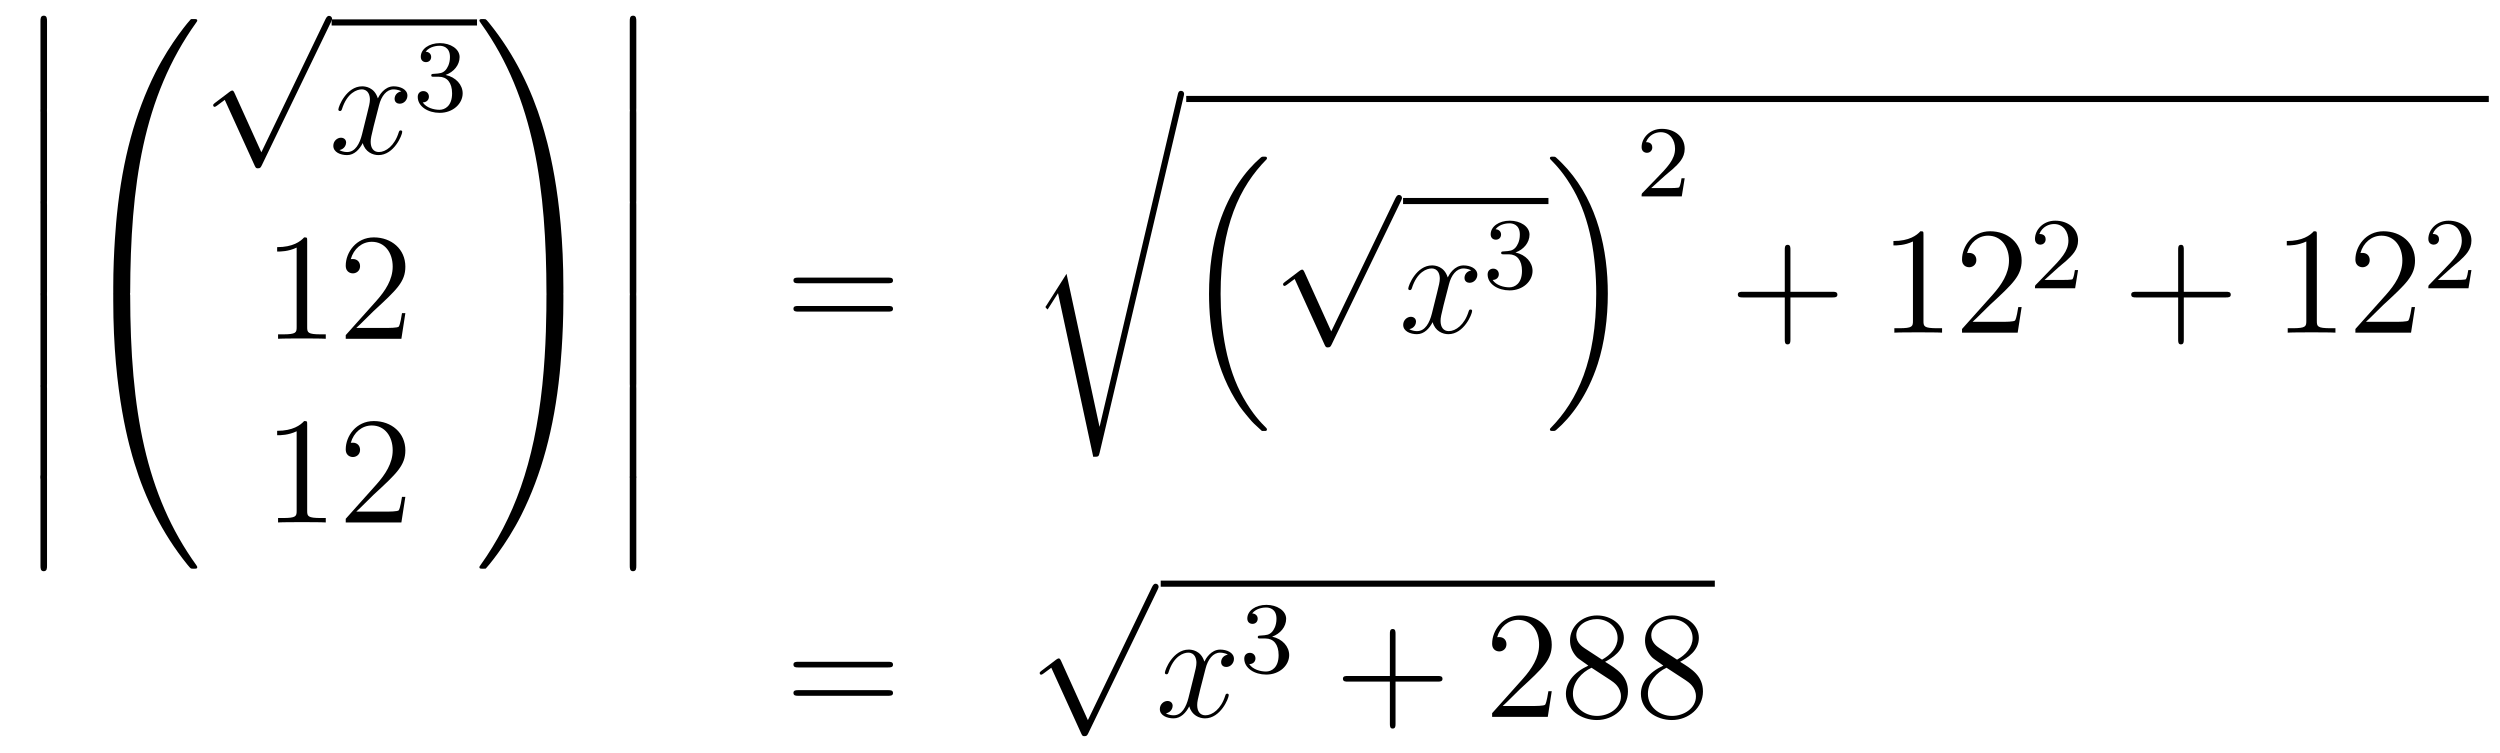 <?xml version='1.0'?>
<!-- This file was generated by dvisvgm 1.14.1 -->
<svg height='59pt' version='1.1' viewBox='0 -59 196 59' width='196pt' xmlns='http://www.w3.org/2000/svg' xmlns:xlink='http://www.w3.org/1999/xlink'>
<g id='page1'>
<g transform='matrix(1 0 0 1 -132 608)'>
<path d='M135.173 -658.539C135.173 -658.347 135.173 -658.097 135.424 -658.097C135.687 -658.097 135.687 -658.336 135.687 -658.539V-665.329C135.687 -665.52 135.687 -665.771 135.436 -665.771C135.173 -665.771 135.173 -665.532 135.173 -665.329V-658.539Z' fill-rule='evenodd'/>
<path d='M135.173 -651.339C135.173 -651.147 135.173 -650.897 135.424 -650.897C135.687 -650.897 135.687 -651.136 135.687 -651.339V-658.129C135.687 -658.32 135.687 -658.571 135.436 -658.571C135.173 -658.571 135.173 -658.332 135.173 -658.129V-651.339Z' fill-rule='evenodd'/>
<path d='M135.173 -644.139C135.173 -643.947 135.173 -643.697 135.424 -643.697C135.687 -643.697 135.687 -643.936 135.687 -644.139V-650.929C135.687 -651.12 135.687 -651.371 135.436 -651.371C135.173 -651.371 135.173 -651.132 135.173 -650.929V-644.139Z' fill-rule='evenodd'/>
<path d='M135.173 -636.939C135.173 -636.747 135.173 -636.497 135.424 -636.497C135.687 -636.497 135.687 -636.736 135.687 -636.939V-643.729C135.687 -643.92 135.687 -644.171 135.436 -644.171C135.173 -644.171 135.173 -643.932 135.173 -643.729V-636.939Z' fill-rule='evenodd'/>
<path d='M135.173 -629.739C135.173 -629.547 135.173 -629.297 135.424 -629.297C135.687 -629.297 135.687 -629.536 135.687 -629.739V-636.529C135.687 -636.72 135.687 -636.971 135.436 -636.971C135.173 -636.971 135.173 -636.732 135.173 -636.529V-629.739Z' fill-rule='evenodd'/>
<path d='M135.173 -622.659C135.173 -622.467 135.173 -622.217 135.424 -622.217C135.687 -622.217 135.687 -622.456 135.687 -622.659V-629.449C135.687 -629.64 135.687 -629.891 135.436 -629.891C135.173 -629.891 135.173 -629.652 135.173 -629.449V-622.659Z' fill-rule='evenodd'/>
<path d='M141.871 -643.881C142.134 -643.881 142.206 -643.881 142.206 -644.049C142.229 -652.428 143.198 -659.386 147.382 -665.231C147.465 -665.339 147.465 -665.363 147.465 -665.387C147.465 -665.506 147.382 -665.506 147.19 -665.506S146.975 -665.506 146.951 -665.482C146.903 -665.447 145.385 -663.701 144.178 -661.298C142.6 -658.143 141.608 -654.52 141.166 -650.169C141.13 -649.798 140.879 -647.312 140.879 -644.479V-644.013C140.891 -643.881 140.962 -643.881 141.213 -643.881H141.871Z' fill-rule='evenodd'/>
<path d='M141.213 -644.038C140.962 -644.038 140.891 -644.038 140.879 -643.906V-643.44C140.879 -636.136 142.182 -631.857 142.552 -630.649C143.365 -627.995 144.692 -625.198 146.688 -622.736C146.868 -622.52 146.915 -622.461 146.963 -622.437C146.987 -622.425 146.999 -622.413 147.19 -622.413S147.465 -622.413 147.465 -622.532C147.465 -622.556 147.465 -622.58 147.394 -622.688C143.413 -628.211 142.218 -634.857 142.206 -643.87C142.206 -644.038 142.134 -644.038 141.871 -644.038H141.213Z' fill-rule='evenodd'/>
<path d='M152.49 -655.059L150.386 -659.709C150.303 -659.901 150.243 -659.901 150.207 -659.901C150.195 -659.901 150.135 -659.901 150.004 -659.805L148.868 -658.944C148.713 -658.825 148.713 -658.789 148.713 -658.753C148.713 -658.693 148.748 -658.622 148.832 -658.622C148.904 -658.622 149.107 -658.789 149.239 -658.885C149.31 -658.944 149.49 -659.076 149.621 -659.172L151.976 -653.995C152.06 -653.804 152.12 -653.804 152.227 -653.804C152.407 -653.804 152.442 -653.876 152.526 -654.043L157.953 -665.28C158.037 -665.448 158.037 -665.495 158.037 -665.519C158.037 -665.639 157.941 -665.758 157.798 -665.758C157.702 -665.758 157.618 -665.698 157.523 -665.507L152.49 -655.059Z' fill-rule='evenodd'/>
<path d='M158 -665H169.398V-665.481H158'/>
<path d='M163.463 -659.837C163.081 -659.766 162.937 -659.479 162.937 -659.252C162.937 -658.965 163.164 -658.869 163.332 -658.869C163.69 -658.869 163.941 -659.18 163.941 -659.502C163.941 -660.005 163.368 -660.232 162.865 -660.232C162.136 -660.232 161.73 -659.514 161.622 -659.287C161.347 -660.184 160.606 -660.232 160.391 -660.232C159.172 -660.232 158.526 -658.666 158.526 -658.403C158.526 -658.355 158.574 -658.295 158.658 -658.295C158.753 -658.295 158.777 -658.367 158.801 -658.415C159.208 -659.742 160.009 -659.993 160.355 -659.993C160.893 -659.993 161.001 -659.491 161.001 -659.204C161.001 -658.941 160.929 -658.666 160.785 -658.092L160.379 -656.454C160.2 -655.737 159.853 -655.08 159.219 -655.08C159.16 -655.08 158.861 -655.08 158.61 -655.235C159.04 -655.319 159.136 -655.677 159.136 -655.821C159.136 -656.06 158.957 -656.203 158.73 -656.203C158.443 -656.203 158.132 -655.952 158.132 -655.57C158.132 -655.068 158.694 -654.84 159.208 -654.84C159.781 -654.84 160.188 -655.295 160.439 -655.785C160.63 -655.08 161.228 -654.84 161.67 -654.84C162.89 -654.84 163.535 -656.407 163.535 -656.669C163.535 -656.729 163.487 -656.777 163.416 -656.777C163.308 -656.777 163.296 -656.717 163.26 -656.622C162.937 -655.57 162.244 -655.08 161.706 -655.08C161.288 -655.08 161.061 -655.39 161.061 -655.88C161.061 -656.143 161.108 -656.335 161.3 -657.124L161.718 -658.749C161.897 -659.467 162.304 -659.993 162.854 -659.993C162.878 -659.993 163.212 -659.993 163.463 -659.837Z' fill-rule='evenodd'/>
<path d='M166.416 -660.982C167.046 -660.982 167.444 -660.519 167.444 -659.682C167.444 -658.687 166.878 -658.392 166.456 -658.392C166.017 -658.392 165.42 -658.551 165.141 -658.973C165.428 -658.973 165.627 -659.157 165.627 -659.42C165.627 -659.675 165.444 -659.858 165.189 -659.858C164.974 -659.858 164.751 -659.722 164.751 -659.404C164.751 -658.647 165.563 -658.153 166.472 -658.153C167.532 -658.153 168.273 -658.886 168.273 -659.682C168.273 -660.344 167.747 -660.95 166.934 -661.125C167.563 -661.348 168.033 -661.89 168.033 -662.527C168.033 -663.165 167.317 -663.619 166.488 -663.619C165.635 -663.619 164.99 -663.157 164.99 -662.551C164.99 -662.256 165.189 -662.129 165.396 -662.129C165.643 -662.129 165.803 -662.304 165.803 -662.535C165.803 -662.83 165.548 -662.942 165.372 -662.95C165.707 -663.388 166.32 -663.412 166.464 -663.412C166.671 -663.412 167.277 -663.348 167.277 -662.527C167.277 -661.969 167.046 -661.635 166.934 -661.507C166.695 -661.26 166.512 -661.244 166.026 -661.212C165.874 -661.205 165.81 -661.197 165.81 -661.093C165.81 -660.982 165.882 -660.982 166.017 -660.982H166.416Z' fill-rule='evenodd'/>
<path d='M156.083 -648.102C156.083 -648.378 156.083 -648.389 155.844 -648.389C155.557 -648.067 154.959 -647.624 153.728 -647.624V-647.278C154.003 -647.278 154.6 -647.278 155.258 -647.588V-641.36C155.258 -640.93 155.222 -640.787 154.17 -640.787H153.8V-640.44C154.122 -640.464 155.282 -640.464 155.676 -640.464C156.071 -640.464 157.218 -640.464 157.541 -640.44V-640.787H157.171C156.119 -640.787 156.083 -640.93 156.083 -641.36V-648.102ZM163.78 -642.448H163.517C163.481 -642.245 163.385 -641.587 163.266 -641.396C163.182 -641.289 162.501 -641.289 162.142 -641.289H159.931C160.253 -641.564 160.982 -642.329 161.293 -642.616C163.11 -644.289 163.78 -644.911 163.78 -646.094C163.78 -647.469 162.692 -648.389 161.305 -648.389C159.919 -648.389 159.106 -647.206 159.106 -646.178C159.106 -645.568 159.632 -645.568 159.667 -645.568C159.919 -645.568 160.229 -645.747 160.229 -646.13C160.229 -646.465 160.002 -646.692 159.667 -646.692C159.56 -646.692 159.536 -646.692 159.5 -646.68C159.727 -647.493 160.373 -648.043 161.15 -648.043C162.166 -648.043 162.787 -647.194 162.787 -646.094C162.787 -645.078 162.202 -644.193 161.521 -643.428L159.106 -640.727V-640.44H163.469L163.78 -642.448Z' fill-rule='evenodd'/>
<path d='M156.083 -633.702C156.083 -633.978 156.083 -633.989 155.844 -633.989C155.557 -633.667 154.959 -633.224 153.728 -633.224V-632.878C154.003 -632.878 154.6 -632.878 155.258 -633.188V-626.96C155.258 -626.53 155.222 -626.387 154.17 -626.387H153.8V-626.04C154.122 -626.064 155.282 -626.064 155.676 -626.064C156.071 -626.064 157.218 -626.064 157.541 -626.04V-626.387H157.171C156.119 -626.387 156.083 -626.53 156.083 -626.96V-633.702ZM163.78 -628.048H163.517C163.481 -627.845 163.385 -627.187 163.266 -626.996C163.182 -626.889 162.501 -626.889 162.142 -626.889H159.931C160.253 -627.164 160.982 -627.929 161.293 -628.216C163.11 -629.889 163.78 -630.511 163.78 -631.694C163.78 -633.069 162.692 -633.989 161.305 -633.989C159.919 -633.989 159.106 -632.806 159.106 -631.778C159.106 -631.168 159.632 -631.168 159.667 -631.168C159.919 -631.168 160.229 -631.347 160.229 -631.73C160.229 -632.065 160.002 -632.292 159.667 -632.292C159.56 -632.292 159.536 -632.292 159.5 -632.28C159.727 -633.093 160.373 -633.643 161.15 -633.643C162.166 -633.643 162.787 -632.794 162.787 -631.694C162.787 -630.678 162.202 -629.793 161.521 -629.028L159.106 -626.327V-626.04H163.469L163.78 -628.048Z' fill-rule='evenodd'/>
<path d='M176.169 -644.479C176.169 -651.783 174.866 -656.062 174.496 -657.27C173.683 -659.924 172.356 -662.721 170.36 -665.183C170.18 -665.399 170.133 -665.458 170.085 -665.482C170.061 -665.494 170.049 -665.506 169.857 -665.506C169.678 -665.506 169.583 -665.506 169.583 -665.387C169.583 -665.363 169.583 -665.339 169.738 -665.124C173.898 -659.314 174.83 -652.142 174.842 -644.049C174.842 -643.881 174.914 -643.881 175.177 -643.881H175.834C176.086 -643.881 176.157 -643.881 176.169 -644.013V-644.479Z' fill-rule='evenodd'/>
<path d='M176.169 -643.906C176.157 -644.038 176.086 -644.038 175.834 -644.038H175.177C174.914 -644.038 174.842 -644.038 174.842 -643.87C174.842 -642.639 174.83 -639.794 174.52 -636.817C173.874 -630.637 172.284 -626.358 169.666 -622.688C169.583 -622.58 169.583 -622.556 169.583 -622.532C169.583 -622.413 169.678 -622.413 169.857 -622.413C170.049 -622.413 170.073 -622.413 170.097 -622.437C170.144 -622.473 171.663 -624.218 172.87 -626.621C174.448 -629.777 175.44 -633.398 175.882 -637.75C175.918 -638.12 176.169 -640.607 176.169 -643.44V-643.906Z' fill-rule='evenodd'/>
<path d='M181.373 -658.539C181.373 -658.347 181.373 -658.097 181.624 -658.097C181.887 -658.097 181.887 -658.336 181.887 -658.539V-665.329C181.887 -665.52 181.887 -665.771 181.636 -665.771C181.373 -665.771 181.373 -665.532 181.373 -665.329V-658.539Z' fill-rule='evenodd'/>
<path d='M181.373 -651.339C181.373 -651.147 181.373 -650.897 181.624 -650.897C181.887 -650.897 181.887 -651.136 181.887 -651.339V-658.129C181.887 -658.32 181.887 -658.571 181.636 -658.571C181.373 -658.571 181.373 -658.332 181.373 -658.129V-651.339Z' fill-rule='evenodd'/>
<path d='M181.373 -644.139C181.373 -643.947 181.373 -643.697 181.624 -643.697C181.887 -643.697 181.887 -643.936 181.887 -644.139V-650.929C181.887 -651.12 181.887 -651.371 181.636 -651.371C181.373 -651.371 181.373 -651.132 181.373 -650.929V-644.139Z' fill-rule='evenodd'/>
<path d='M181.373 -636.939C181.373 -636.747 181.373 -636.497 181.624 -636.497C181.887 -636.497 181.887 -636.736 181.887 -636.939V-643.729C181.887 -643.92 181.887 -644.171 181.636 -644.171C181.373 -644.171 181.373 -643.932 181.373 -643.729V-636.939Z' fill-rule='evenodd'/>
<path d='M181.373 -629.739C181.373 -629.547 181.373 -629.297 181.624 -629.297C181.887 -629.297 181.887 -629.536 181.887 -629.739V-636.529C181.887 -636.72 181.887 -636.971 181.636 -636.971C181.373 -636.971 181.373 -636.732 181.373 -636.529V-629.739Z' fill-rule='evenodd'/>
<path d='M181.373 -622.659C181.373 -622.467 181.373 -622.217 181.624 -622.217C181.887 -622.217 181.887 -622.456 181.887 -622.659V-629.449C181.887 -629.64 181.887 -629.891 181.636 -629.891C181.373 -629.891 181.373 -629.652 181.373 -629.449V-622.659Z' fill-rule='evenodd'/>
<path d='M201.629 -644.793C201.797 -644.793 202.012 -644.793 202.012 -645.008C202.012 -645.235 201.809 -645.235 201.629 -645.235H194.588C194.42 -645.235 194.206 -645.235 194.206 -645.02C194.206 -644.793 194.408 -644.793 194.588 -644.793H201.629ZM201.629 -642.57C201.797 -642.57 202.012 -642.57 202.012 -642.785C202.012 -643.012 201.809 -643.012 201.629 -643.012H194.588C194.42 -643.012 194.206 -643.012 194.206 -642.797C194.206 -642.57 194.408 -642.57 194.588 -642.57H201.629Z' fill-rule='evenodd'/>
<path d='M218.21 -633.555H218.198L215.616 -645.533L214.051 -643.071C213.967 -642.963 213.967 -642.939 213.967 -642.927C213.967 -642.879 214.122 -642.748 214.134 -642.736L214.948 -644.015L217.709 -631.188C218.104 -631.188 218.138 -631.188 218.21 -631.499L224.785 -659.388C224.809 -659.472 224.833 -659.579 224.833 -659.639C224.833 -659.771 224.737 -659.878 224.594 -659.878C224.402 -659.878 224.366 -659.723 224.33 -659.555L218.21 -633.555Z' fill-rule='evenodd'/>
<path d='M225 -659H327.121V-659.481H225'/>
<path d='M230.792 -633.344C230.816 -633.332 230.924 -633.213 230.935 -633.213H231.199C231.235 -633.213 231.33 -633.225 231.33 -633.332C231.33 -633.38 231.306 -633.404 231.283 -633.44C230.852 -633.87 230.207 -634.528 229.465 -635.843C228.174 -638.138 227.696 -641.091 227.696 -643.959C227.696 -649.267 229.202 -652.387 231.294 -654.503C231.33 -654.539 231.33 -654.575 231.33 -654.599C231.33 -654.718 231.247 -654.718 231.103 -654.718C230.948 -654.718 230.924 -654.718 230.816 -654.622C229.681 -653.642 228.402 -651.981 227.576 -649.458C227.063 -647.88 226.788 -645.956 226.788 -643.972C226.788 -641.138 227.302 -637.935 229.178 -635.161C229.501 -634.695 229.944 -634.205 229.944 -634.193C230.063 -634.05 230.231 -633.858 230.326 -633.775L230.792 -633.344Z' fill-rule='evenodd'/>
<path d='M236.37 -641.019L234.266 -645.669C234.182 -645.861 234.122 -645.861 234.086 -645.861C234.076 -645.861 234.016 -645.861 233.884 -645.765L232.748 -644.904C232.592 -644.785 232.592 -644.749 232.592 -644.713C232.592 -644.653 232.628 -644.582 232.712 -644.582C232.784 -644.582 232.987 -644.749 233.119 -644.845C233.19 -644.904 233.37 -645.036 233.501 -645.132L235.856 -639.955C235.939 -639.764 235.999 -639.764 236.107 -639.764C236.286 -639.764 236.322 -639.836 236.406 -640.003L241.834 -651.24C241.916 -651.408 241.916 -651.455 241.916 -651.479C241.916 -651.599 241.822 -651.718 241.678 -651.718C241.582 -651.718 241.499 -651.658 241.403 -651.467L236.37 -641.019Z' fill-rule='evenodd'/>
<path d='M242 -651H253.398V-651.48H242'/>
<path d='M247.343 -645.797C246.961 -645.726 246.817 -645.439 246.817 -645.212C246.817 -644.925 247.044 -644.829 247.212 -644.829C247.571 -644.829 247.822 -645.14 247.822 -645.462C247.822 -645.965 247.248 -646.192 246.745 -646.192C246.017 -646.192 245.61 -645.474 245.502 -645.247C245.227 -646.144 244.486 -646.192 244.271 -646.192C243.052 -646.192 242.406 -644.626 242.406 -644.363C242.406 -644.315 242.454 -644.255 242.538 -644.255C242.633 -644.255 242.657 -644.327 242.681 -644.375C243.088 -645.702 243.888 -645.953 244.235 -645.953C244.774 -645.953 244.88 -645.451 244.88 -645.164C244.88 -644.901 244.808 -644.626 244.666 -644.052L244.259 -642.414C244.08 -641.697 243.733 -641.04 243.1 -641.04C243.04 -641.04 242.741 -641.04 242.49 -641.195C242.92 -641.279 243.016 -641.637 243.016 -641.781C243.016 -642.02 242.837 -642.163 242.61 -642.163C242.323 -642.163 242.011 -641.912 242.011 -641.53C242.011 -641.028 242.574 -640.8 243.088 -640.8C243.661 -640.8 244.068 -641.255 244.319 -641.745C244.51 -641.04 245.108 -640.8 245.55 -640.8C246.769 -640.8 247.415 -642.367 247.415 -642.629C247.415 -642.689 247.367 -642.737 247.296 -642.737C247.188 -642.737 247.176 -642.677 247.14 -642.582C246.817 -641.53 246.124 -641.04 245.586 -641.04C245.167 -641.04 244.94 -641.35 244.94 -641.84C244.94 -642.103 244.988 -642.295 245.179 -643.084L245.598 -644.709C245.777 -645.427 246.184 -645.953 246.733 -645.953C246.757 -645.953 247.092 -645.953 247.343 -645.797Z' fill-rule='evenodd'/>
<path d='M250.296 -647.062C250.926 -647.062 251.324 -646.599 251.324 -645.762C251.324 -644.767 250.758 -644.472 250.336 -644.472C249.898 -644.472 249.3 -644.631 249.02 -645.053C249.308 -645.053 249.508 -645.237 249.508 -645.5C249.508 -645.755 249.324 -645.938 249.068 -645.938C248.854 -645.938 248.63 -645.802 248.63 -645.484C248.63 -644.727 249.444 -644.233 250.352 -644.233C251.412 -644.233 252.152 -644.966 252.152 -645.762C252.152 -646.424 251.627 -647.03 250.814 -647.205C251.443 -647.428 251.914 -647.97 251.914 -648.607C251.914 -649.245 251.196 -649.699 250.368 -649.699C249.515 -649.699 248.869 -649.237 248.869 -648.631C248.869 -648.336 249.068 -648.209 249.276 -648.209C249.523 -648.209 249.683 -648.384 249.683 -648.615C249.683 -648.91 249.427 -649.022 249.252 -649.03C249.587 -649.468 250.2 -649.492 250.344 -649.492C250.55 -649.492 251.156 -649.428 251.156 -648.607C251.156 -648.049 250.926 -647.715 250.814 -647.587C250.576 -647.34 250.392 -647.324 249.906 -647.292C249.754 -647.285 249.69 -647.277 249.69 -647.173C249.69 -647.062 249.762 -647.062 249.898 -647.062H250.296Z' fill-rule='evenodd'/>
<path d='M258.053 -643.972C258.053 -647.402 257.252 -651.048 254.897 -653.738C254.73 -653.929 254.287 -654.395 254 -654.647C253.916 -654.718 253.892 -654.718 253.738 -654.718C253.618 -654.718 253.511 -654.718 253.511 -654.599C253.511 -654.551 253.558 -654.503 253.582 -654.479C253.988 -654.061 254.634 -653.403 255.376 -652.088C256.667 -649.793 257.144 -646.84 257.144 -643.972C257.144 -638.783 255.71 -635.616 253.558 -633.428C253.535 -633.404 253.511 -633.368 253.511 -633.332C253.511 -633.213 253.618 -633.213 253.738 -633.213C253.892 -633.213 253.916 -633.213 254.024 -633.308C255.16 -634.289 256.439 -635.95 257.264 -638.472C257.79 -640.11 258.053 -642.047 258.053 -643.972Z' fill-rule='evenodd'/>
<path d='M262.528 -653.226C262.655 -653.345 262.99 -653.608 263.117 -653.72C263.611 -654.174 264.08 -654.612 264.08 -655.337C264.08 -656.285 263.284 -656.899 262.288 -656.899C261.332 -656.899 260.702 -656.174 260.702 -655.465C260.702 -655.074 261.013 -655.018 261.125 -655.018C261.292 -655.018 261.539 -655.138 261.539 -655.441C261.539 -655.855 261.14 -655.855 261.046 -655.855C261.276 -656.437 261.81 -656.636 262.2 -656.636C262.942 -656.636 263.324 -656.007 263.324 -655.337C263.324 -654.508 262.742 -653.903 261.802 -652.939L260.798 -651.903C260.702 -651.815 260.702 -651.799 260.702 -651.6H263.85L264.08 -653.026H263.833C263.81 -652.867 263.747 -652.468 263.651 -652.317C263.603 -652.253 262.997 -652.253 262.87 -652.253H261.451L262.528 -653.226Z' fill-rule='evenodd'/>
<path d='M272.37 -643.681H275.669C275.837 -643.681 276.052 -643.681 276.052 -643.897C276.052 -644.124 275.849 -644.124 275.669 -644.124H272.37V-647.423C272.37 -647.59 272.37 -647.806 272.154 -647.806C271.927 -647.806 271.927 -647.602 271.927 -647.423V-644.124H268.628C268.46 -644.124 268.246 -644.124 268.246 -643.908C268.246 -643.681 268.448 -643.681 268.628 -643.681H271.927V-640.382C271.927 -640.215 271.927 -640 272.142 -640C272.37 -640 272.37 -640.203 272.37 -640.382V-643.681Z' fill-rule='evenodd'/>
<path d='M282.8 -648.582C282.8 -648.858 282.8 -648.869 282.56 -648.869C282.274 -648.547 281.676 -648.104 280.445 -648.104V-647.758C280.72 -647.758 281.317 -647.758 281.975 -648.068V-641.84C281.975 -641.41 281.939 -641.267 280.888 -641.267H280.517V-640.92C280.84 -640.944 281.999 -640.944 282.394 -640.944S283.936 -640.944 284.258 -640.92V-641.267H283.888C282.836 -641.267 282.8 -641.41 282.8 -641.84V-648.582ZM290.497 -642.928H290.234C290.198 -642.725 290.102 -642.067 289.982 -641.876C289.9 -641.769 289.218 -641.769 288.859 -641.769H286.648C286.97 -642.044 287.7 -642.809 288.011 -643.096C289.828 -644.769 290.497 -645.391 290.497 -646.574C290.497 -647.949 289.409 -648.869 288.023 -648.869C286.636 -648.869 285.823 -647.686 285.823 -646.658C285.823 -646.048 286.349 -646.048 286.385 -646.048C286.636 -646.048 286.946 -646.227 286.946 -646.61C286.946 -646.945 286.72 -647.172 286.385 -647.172C286.277 -647.172 286.253 -647.172 286.218 -647.16C286.445 -647.973 287.09 -648.523 287.867 -648.523C288.883 -648.523 289.505 -647.674 289.505 -646.574C289.505 -645.558 288.919 -644.673 288.238 -643.908L285.823 -641.207V-640.92H290.186L290.497 -642.928Z' fill-rule='evenodd'/>
<path d='M293.368 -646.026C293.495 -646.145 293.83 -646.408 293.957 -646.52C294.451 -646.974 294.92 -647.412 294.92 -648.137C294.92 -649.085 294.124 -649.699 293.128 -649.699C292.172 -649.699 291.542 -648.974 291.542 -648.265C291.542 -647.874 291.853 -647.818 291.965 -647.818C292.132 -647.818 292.379 -647.938 292.379 -648.241C292.379 -648.655 291.98 -648.655 291.886 -648.655C292.116 -649.237 292.65 -649.436 293.04 -649.436C293.782 -649.436 294.164 -648.807 294.164 -648.137C294.164 -647.308 293.582 -646.703 292.642 -645.739L291.638 -644.703C291.542 -644.615 291.542 -644.599 291.542 -644.4H294.69L294.92 -645.826H294.673C294.65 -645.667 294.587 -645.268 294.491 -645.117C294.443 -645.053 293.837 -645.053 293.71 -645.053H292.291L293.368 -646.026Z' fill-rule='evenodd'/>
<path d='M303.21 -643.681H306.509C306.677 -643.681 306.892 -643.681 306.892 -643.897C306.892 -644.124 306.689 -644.124 306.509 -644.124H303.21V-647.423C303.21 -647.59 303.21 -647.806 302.994 -647.806C302.767 -647.806 302.767 -647.602 302.767 -647.423V-644.124H299.468C299.3 -644.124 299.086 -644.124 299.086 -643.908C299.086 -643.681 299.288 -643.681 299.468 -643.681H302.767V-640.382C302.767 -640.215 302.767 -640 302.982 -640C303.21 -640 303.21 -640.203 303.21 -640.382V-643.681Z' fill-rule='evenodd'/>
<path d='M313.64 -648.582C313.64 -648.858 313.64 -648.869 313.4 -648.869C313.114 -648.547 312.516 -648.104 311.285 -648.104V-647.758C311.56 -647.758 312.157 -647.758 312.815 -648.068V-641.84C312.815 -641.41 312.779 -641.267 311.728 -641.267H311.357V-640.92C311.68 -640.944 312.839 -640.944 313.234 -640.944C313.628 -640.944 314.776 -640.944 315.098 -640.92V-641.267H314.728C313.676 -641.267 313.64 -641.41 313.64 -641.84V-648.582ZM321.337 -642.928H321.074C321.038 -642.725 320.942 -642.067 320.822 -641.876C320.74 -641.769 320.058 -641.769 319.699 -641.769H317.488C317.81 -642.044 318.54 -642.809 318.851 -643.096C320.668 -644.769 321.337 -645.391 321.337 -646.574C321.337 -647.949 320.249 -648.869 318.863 -648.869C317.476 -648.869 316.663 -647.686 316.663 -646.658C316.663 -646.048 317.189 -646.048 317.225 -646.048C317.476 -646.048 317.786 -646.227 317.786 -646.61C317.786 -646.945 317.56 -647.172 317.225 -647.172C317.117 -647.172 317.093 -647.172 317.058 -647.16C317.285 -647.973 317.93 -648.523 318.707 -648.523C319.723 -648.523 320.345 -647.674 320.345 -646.574C320.345 -645.558 319.759 -644.673 319.078 -643.908L316.663 -641.207V-640.92H321.026L321.337 -642.928Z' fill-rule='evenodd'/>
<path d='M324.208 -646.026C324.335 -646.145 324.67 -646.408 324.797 -646.52C325.291 -646.974 325.76 -647.412 325.76 -648.137C325.76 -649.085 324.964 -649.699 323.968 -649.699C323.012 -649.699 322.382 -648.974 322.382 -648.265C322.382 -647.874 322.693 -647.818 322.805 -647.818C322.972 -647.818 323.219 -647.938 323.219 -648.241C323.219 -648.655 322.82 -648.655 322.726 -648.655C322.956 -649.237 323.49 -649.436 323.88 -649.436C324.622 -649.436 325.004 -648.807 325.004 -648.137C325.004 -647.308 324.422 -646.703 323.482 -645.739L322.478 -644.703C322.382 -644.615 322.382 -644.599 322.382 -644.4H325.53L325.76 -645.826H325.513C325.49 -645.667 325.427 -645.268 325.331 -645.117C325.283 -645.053 324.677 -645.053 324.55 -645.053H323.131L324.208 -646.026Z' fill-rule='evenodd'/>
<path d='M201.629 -614.673C201.797 -614.673 202.012 -614.673 202.012 -614.888C202.012 -615.115 201.809 -615.115 201.629 -615.115H194.588C194.42 -615.115 194.206 -615.115 194.206 -614.9C194.206 -614.673 194.408 -614.673 194.588 -614.673H201.629ZM201.629 -612.45C201.797 -612.45 202.012 -612.45 202.012 -612.665C202.012 -612.892 201.809 -612.892 201.629 -612.892H194.588C194.42 -612.892 194.206 -612.892 194.206 -612.677C194.206 -612.45 194.408 -612.45 194.588 -612.45H201.629Z' fill-rule='evenodd'/>
<path d='M217.29 -610.539L215.186 -615.189C215.102 -615.381 215.042 -615.381 215.006 -615.381C214.996 -615.381 214.936 -615.381 214.804 -615.285L213.668 -614.424C213.512 -614.305 213.512 -614.269 213.512 -614.233C213.512 -614.173 213.548 -614.102 213.632 -614.102C213.704 -614.102 213.907 -614.269 214.039 -614.365C214.11 -614.424 214.29 -614.556 214.421 -614.652L216.776 -609.475C216.859 -609.284 216.919 -609.284 217.027 -609.284C217.206 -609.284 217.242 -609.356 217.326 -609.523L222.754 -620.76C222.836 -620.928 222.836 -620.975 222.836 -620.999C222.836 -621.119 222.742 -621.238 222.598 -621.238C222.502 -621.238 222.419 -621.178 222.323 -620.987L217.29 -610.539Z' fill-rule='evenodd'/>
<path d='M223 -621H266.442V-621.48H223'/>
<path d='M228.263 -615.677C227.881 -615.606 227.737 -615.319 227.737 -615.092C227.737 -614.805 227.964 -614.709 228.132 -614.709C228.491 -614.709 228.742 -615.02 228.742 -615.342C228.742 -615.845 228.168 -616.072 227.665 -616.072C226.937 -616.072 226.53 -615.354 226.422 -615.127C226.147 -616.024 225.406 -616.072 225.191 -616.072C223.972 -616.072 223.326 -614.506 223.326 -614.243C223.326 -614.195 223.374 -614.135 223.458 -614.135C223.553 -614.135 223.577 -614.207 223.601 -614.255C224.008 -615.582 224.808 -615.833 225.155 -615.833C225.694 -615.833 225.8 -615.331 225.8 -615.044C225.8 -614.781 225.728 -614.506 225.586 -613.932L225.179 -612.294C225 -611.577 224.653 -610.92 224.02 -610.92C223.96 -610.92 223.661 -610.92 223.41 -611.075C223.84 -611.159 223.936 -611.517 223.936 -611.661C223.936 -611.9 223.757 -612.043 223.53 -612.043C223.243 -612.043 222.931 -611.792 222.931 -611.41C222.931 -610.908 223.494 -610.68 224.008 -610.68C224.581 -610.68 224.988 -611.135 225.239 -611.625C225.43 -610.92 226.028 -610.68 226.47 -610.68C227.689 -610.68 228.335 -612.247 228.335 -612.509C228.335 -612.569 228.287 -612.617 228.216 -612.617C228.108 -612.617 228.096 -612.557 228.06 -612.462C227.737 -611.41 227.044 -610.92 226.506 -610.92C226.087 -610.92 225.86 -611.23 225.86 -611.72C225.86 -611.983 225.908 -612.175 226.099 -612.964L226.518 -614.589C226.697 -615.307 227.104 -615.833 227.653 -615.833C227.677 -615.833 228.012 -615.833 228.263 -615.677Z' fill-rule='evenodd'/>
<path d='M231.216 -616.942C231.846 -616.942 232.244 -616.479 232.244 -615.642C232.244 -614.647 231.678 -614.352 231.256 -614.352C230.818 -614.352 230.22 -614.511 229.94 -614.933C230.228 -614.933 230.428 -615.117 230.428 -615.38C230.428 -615.635 230.244 -615.818 229.988 -615.818C229.774 -615.818 229.55 -615.682 229.55 -615.364C229.55 -614.607 230.364 -614.113 231.272 -614.113C232.332 -614.113 233.072 -614.846 233.072 -615.642C233.072 -616.304 232.547 -616.91 231.734 -617.085C232.363 -617.308 232.834 -617.85 232.834 -618.487C232.834 -619.125 232.116 -619.579 231.288 -619.579C230.435 -619.579 229.789 -619.117 229.789 -618.511C229.789 -618.216 229.988 -618.089 230.196 -618.089C230.443 -618.089 230.603 -618.264 230.603 -618.495C230.603 -618.79 230.347 -618.902 230.172 -618.91C230.507 -619.348 231.12 -619.372 231.264 -619.372C231.47 -619.372 232.076 -619.308 232.076 -618.487C232.076 -617.929 231.846 -617.595 231.734 -617.467C231.496 -617.22 231.312 -617.204 230.826 -617.172C230.674 -617.165 230.61 -617.157 230.61 -617.053C230.61 -616.942 230.682 -616.942 230.818 -616.942H231.216Z' fill-rule='evenodd'/>
<path d='M241.41 -613.561H244.709C244.877 -613.561 245.092 -613.561 245.092 -613.777C245.092 -614.004 244.889 -614.004 244.709 -614.004H241.41V-617.303C241.41 -617.47 241.41 -617.686 241.194 -617.686C240.967 -617.686 240.967 -617.482 240.967 -617.303V-614.004H237.668C237.5 -614.004 237.286 -614.004 237.286 -613.788C237.286 -613.561 237.488 -613.561 237.668 -613.561H240.967V-610.262C240.967 -610.095 240.967 -609.88 241.182 -609.88C241.41 -609.88 241.41 -610.083 241.41 -610.262V-613.561Z' fill-rule='evenodd'/>
<path d='M253.657 -612.808H253.394C253.358 -612.605 253.262 -611.947 253.142 -611.756C253.06 -611.649 252.378 -611.649 252.019 -611.649H249.808C250.13 -611.924 250.86 -612.689 251.171 -612.976C252.988 -614.649 253.657 -615.271 253.657 -616.454C253.657 -617.829 252.569 -618.749 251.183 -618.749C249.796 -618.749 248.983 -617.566 248.983 -616.538C248.983 -615.928 249.509 -615.928 249.545 -615.928C249.796 -615.928 250.106 -616.107 250.106 -616.49C250.106 -616.825 249.88 -617.052 249.545 -617.052C249.437 -617.052 249.414 -617.052 249.378 -617.04C249.605 -617.853 250.25 -618.403 251.027 -618.403C252.043 -618.403 252.665 -617.554 252.665 -616.454C252.665 -615.438 252.079 -614.553 251.398 -613.788L248.983 -611.087V-610.8H253.346L253.657 -612.808ZM257.839 -615.115C258.437 -615.438 259.31 -615.988 259.31 -616.992C259.31 -618.032 258.306 -618.749 257.206 -618.749C256.022 -618.749 255.09 -617.877 255.09 -616.789C255.09 -616.383 255.21 -615.976 255.545 -615.57C255.676 -615.414 255.688 -615.402 256.525 -614.817C255.365 -614.279 254.767 -613.478 254.767 -612.605C254.767 -611.338 255.974 -610.549 257.194 -610.549C258.521 -610.549 259.632 -611.529 259.632 -612.784C259.632 -614.004 258.772 -614.542 257.839 -615.115ZM256.213 -616.191C256.058 -616.299 255.581 -616.61 255.581 -617.195C255.581 -617.973 256.393 -618.462 257.194 -618.462C258.055 -618.462 258.82 -617.841 258.82 -616.98C258.82 -616.251 258.294 -615.665 257.6 -615.283L256.213 -616.191ZM256.776 -614.649L258.222 -613.705C258.533 -613.502 259.082 -613.131 259.082 -612.402C259.082 -611.493 258.162 -610.872 257.206 -610.872C256.189 -610.872 255.317 -611.613 255.317 -612.605C255.317 -613.537 255.998 -614.291 256.776 -614.649ZM263.719 -615.115C264.317 -615.438 265.19 -615.988 265.19 -616.992C265.19 -618.032 264.186 -618.749 263.086 -618.749C261.902 -618.749 260.97 -617.877 260.97 -616.789C260.97 -616.383 261.09 -615.976 261.425 -615.57C261.556 -615.414 261.568 -615.402 262.404 -614.817C261.245 -614.279 260.647 -613.478 260.647 -612.605C260.647 -611.338 261.854 -610.549 263.074 -610.549C264.401 -610.549 265.512 -611.529 265.512 -612.784C265.512 -614.004 264.652 -614.542 263.719 -615.115ZM262.093 -616.191C261.938 -616.299 261.46 -616.61 261.46 -617.195C261.46 -617.973 262.273 -618.462 263.074 -618.462C263.934 -618.462 264.7 -617.841 264.7 -616.98C264.7 -616.251 264.174 -615.665 263.48 -615.283L262.093 -616.191ZM262.656 -614.649L264.102 -613.705C264.413 -613.502 264.962 -613.131 264.962 -612.402C264.962 -611.493 264.042 -610.872 263.086 -610.872C262.069 -610.872 261.197 -611.613 261.197 -612.605C261.197 -613.537 261.878 -614.291 262.656 -614.649Z' fill-rule='evenodd'/>
</g>
</g>
</svg>
